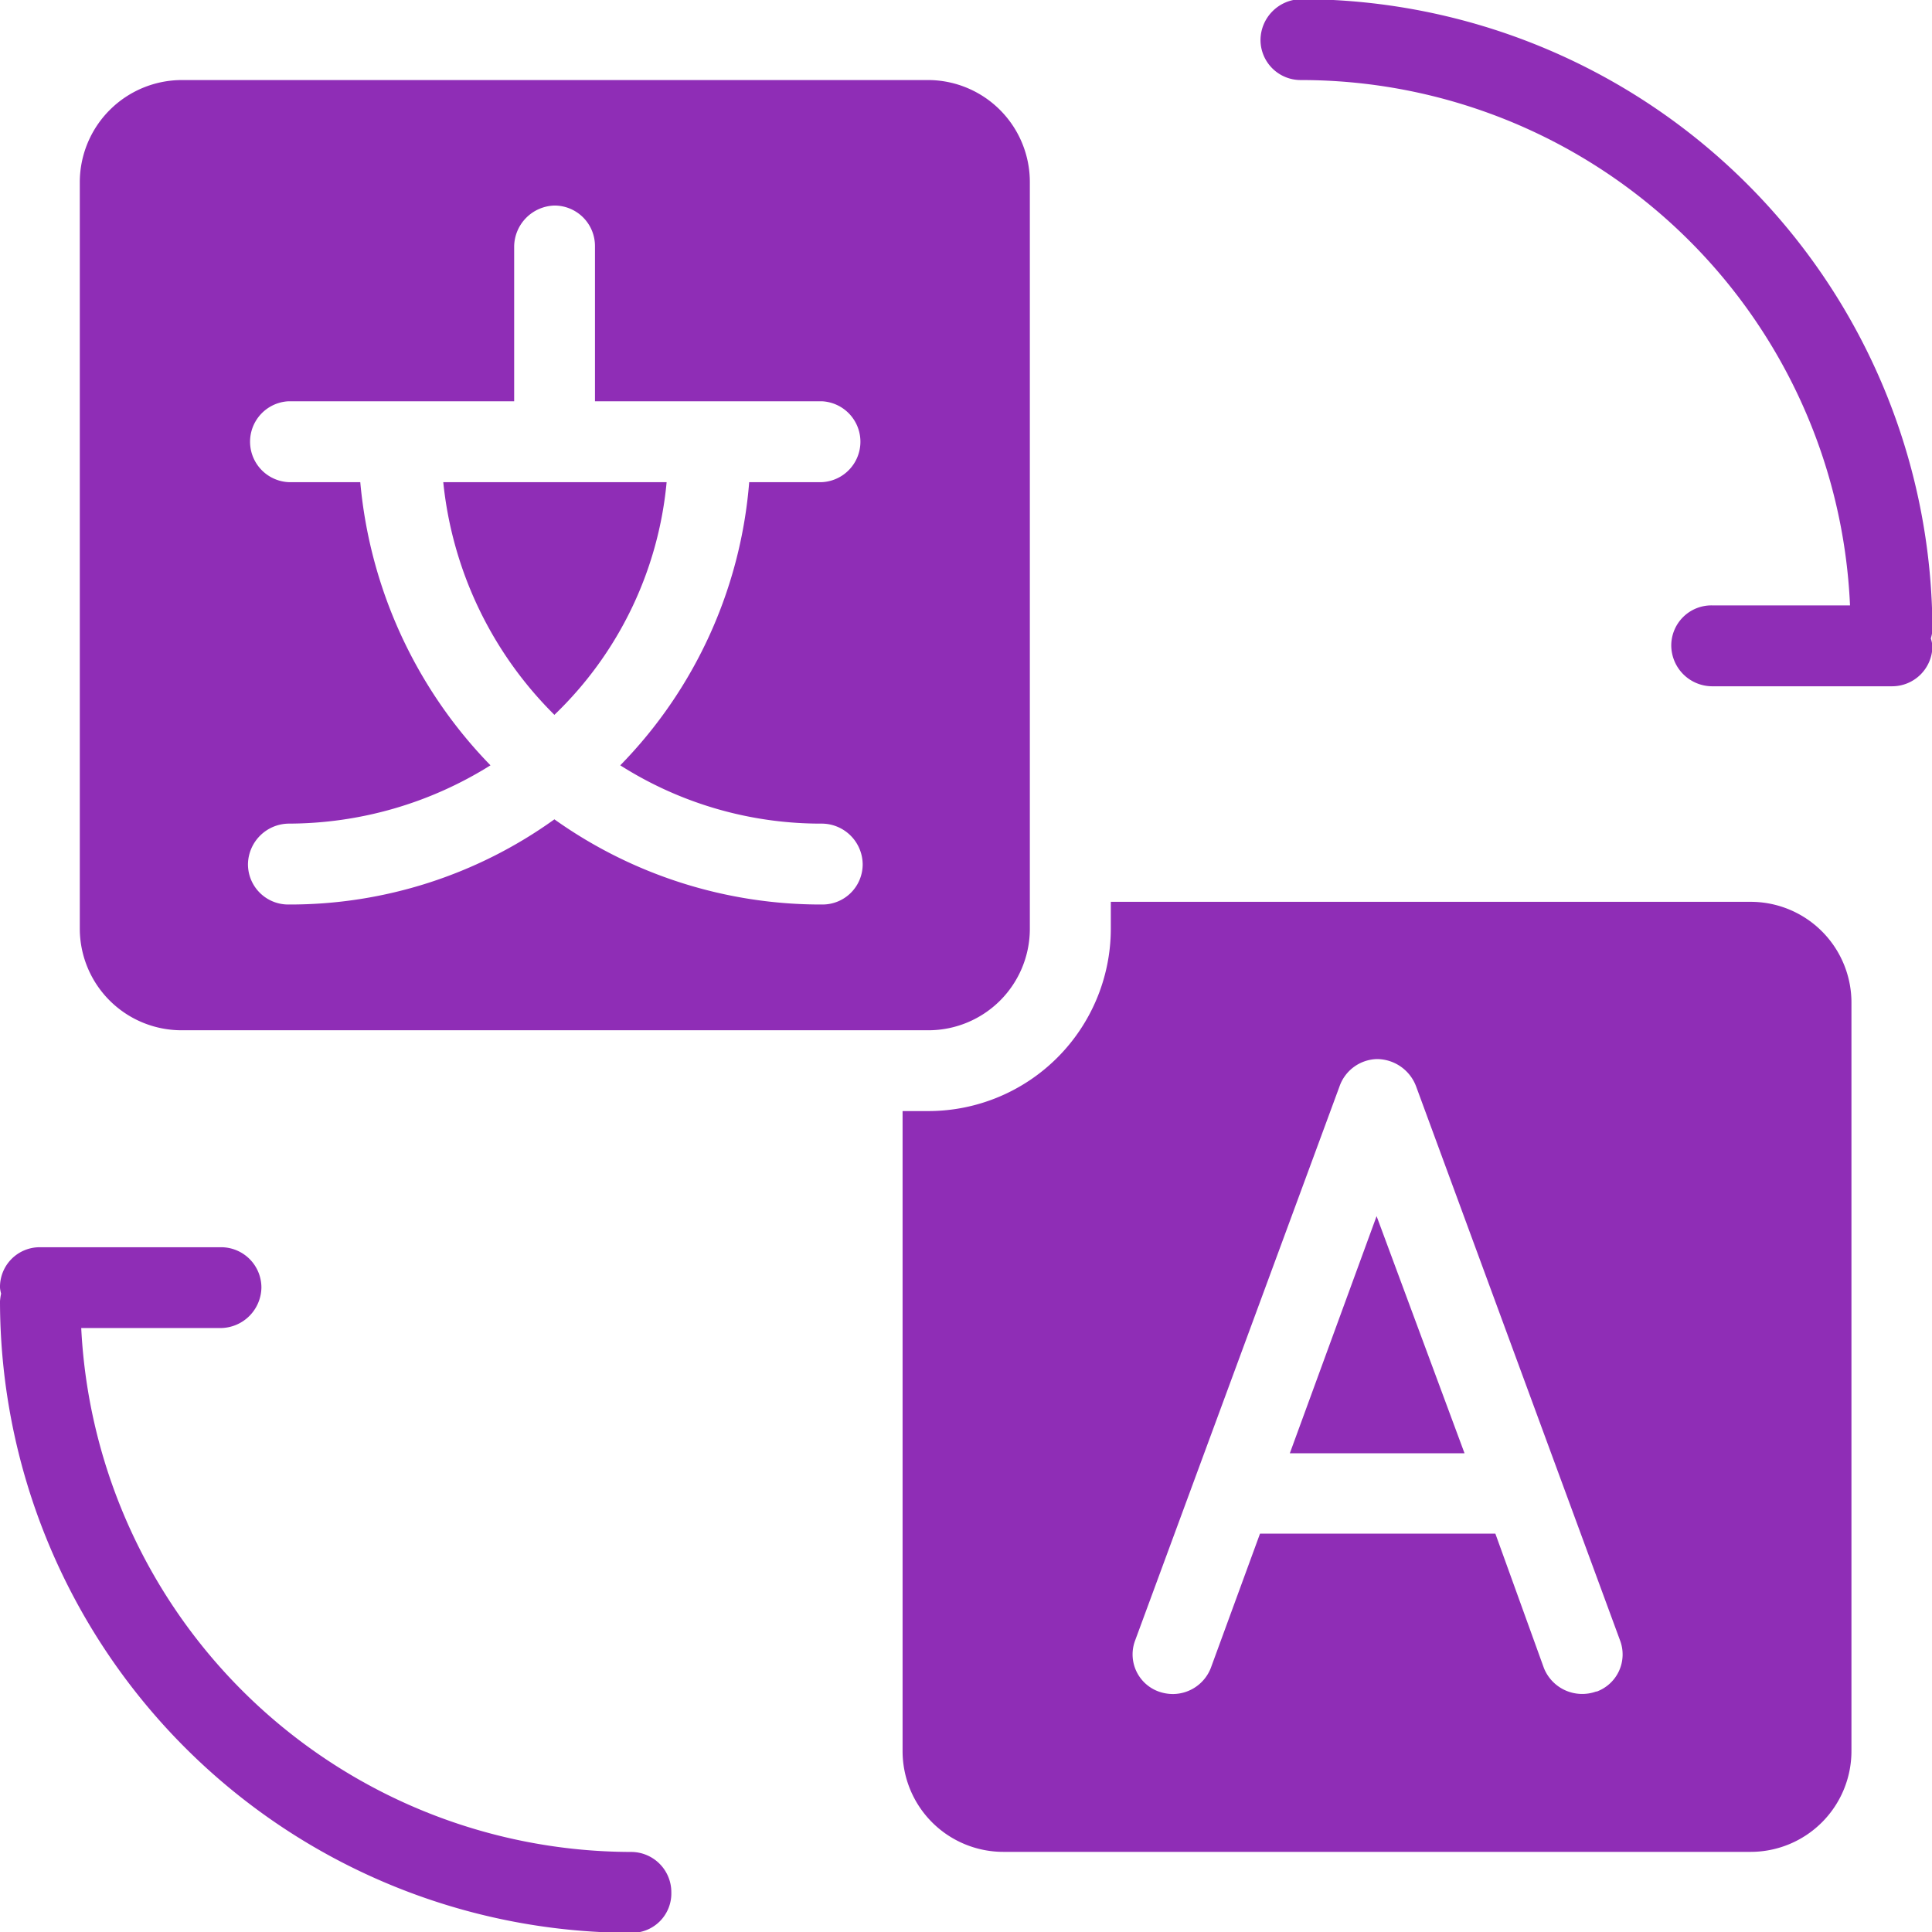 <?xml version="1.0" encoding="UTF-8" standalone="no"?><svg xmlns="http://www.w3.org/2000/svg" xmlns:xlink="http://www.w3.org/1999/xlink" fill="#8f2db6" height="23" preserveAspectRatio="xMidYMid meet" version="1" viewBox="0.5 0.5 23.0 23.0" width="23" zoomAndPan="magnify">
 <g id="change1_1"><path d="m7.1 9.01a4.4 4.4 0 0 0 1.336 -2.77h-2.659a4.548 4.548 0 0 0 1.323 2.77z" fill="inherit"/></g>
 <g id="change1_2"><path d="m12.76 11.565v-8.893a1.214 1.214 0 0 0 -1.2 -1.219h-8.892a1.217 1.217 0 0 0 -1.218 1.219v8.893a1.211 1.211 0 0 0 1.218 1.2h8.89a1.208 1.208 0 0 0 1.202 -1.2zm-2.47-1.26a0.489 0.489 0 0 1 0.48 0.482 0.478 0.478 0 0 1 -0.48 0.481 5.469 5.469 0 0 1 -3.19 -1.014 5.394 5.394 0 0 1 -3.167 1.014 0.479 0.479 0 0 1 -0.481 -0.481 0.491 0.491 0 0 1 0.481 -0.482 4.541 4.541 0 0 0 2.406 -0.694 5.544 5.544 0 0 1 -1.55 -3.371h-0.852a0.482 0.482 0 0 1 0 -0.963h2.684v-1.847a0.494 0.494 0 0 1 0.479 -0.483 0.482 0.482 0 0 1 0.483 0.483v1.847h2.7a0.482 0.482 0 0 1 0 0.963h-0.864a5.436 5.436 0 0 1 -1.535 3.371 4.451 4.451 0 0 0 2.406 0.694z" fill="inherit"/></g>
 <g id="change1_3"><path d="m21.341 11.236h-7.617v0.329a2.173 2.173 0 0 1 -2.166 2.162h-0.313v7.619a1.2 1.2 0 0 0 1.206 1.2h8.89a1.2 1.2 0 0 0 1.2 -1.2v-8.893a1.2 1.2 0 0 0 -1.2 -1.217zm-1.836 9.4a0.491 0.491 0 0 1 -0.625 -0.278l-0.578-1.6h-2.802l-0.586 1.6a0.487 0.487 0 0 1 -0.45 0.309 0.507 0.507 0 0 1 -0.174 -0.031 0.47 0.47 0 0 1 -0.276 -0.608l2.432-6.593a0.485 0.485 0 0 1 0.447 -0.327 0.5 0.5 0 0 1 0.466 0.327l2.427 6.593a0.471 0.471 0 0 1 -0.281 0.611z" fill="inherit"/></g>
 <g id="change1_4"><path d="m15.855 17.801h2.08l-1.047-2.823z" fill="inherit"/></g>
 <g id="change1_5"><path d="m23.505 8.01a7.522 7.522 0 0 0 -7.519 -7.52 0.49 0.49 0 0 0 -0.48 0.483 0.478 0.478 0 0 0 0.48 0.48 6.542 6.542 0 0 1 6.538 6.254h-1.645a0.478 0.478 0 0 0 -0.483 0.483 0.489 0.489 0 0 0 0.483 0.48h2.143a0.48 0.48 0 0 0 0.483 -0.48 0.436 0.436 0 0 0 -0.019 -0.09 0.5 0.5 0 0 0 0.019 -0.09z" fill="inherit"/></g>
 <g id="change1_6"><path d="m8.008 22.547a6.565 6.565 0 0 1 -6.541 -6.237h1.663a0.49 0.49 0 0 0 0.482 -0.48 0.48 0.48 0 0 0 -0.482 -0.482h-2.162a0.473 0.473 0 0 0 -0.468 0.482 0.394 0.394 0 0 0 0.013 0.07 0.723 0.723 0 0 0 -0.013 0.09 7.525 7.525 0 0 0 7.513 7.52 0.469 0.469 0 0 0 0.479 -0.483 0.479 0.479 0 0 0 -0.484 -0.48z" fill="inherit"/></g>
</svg>